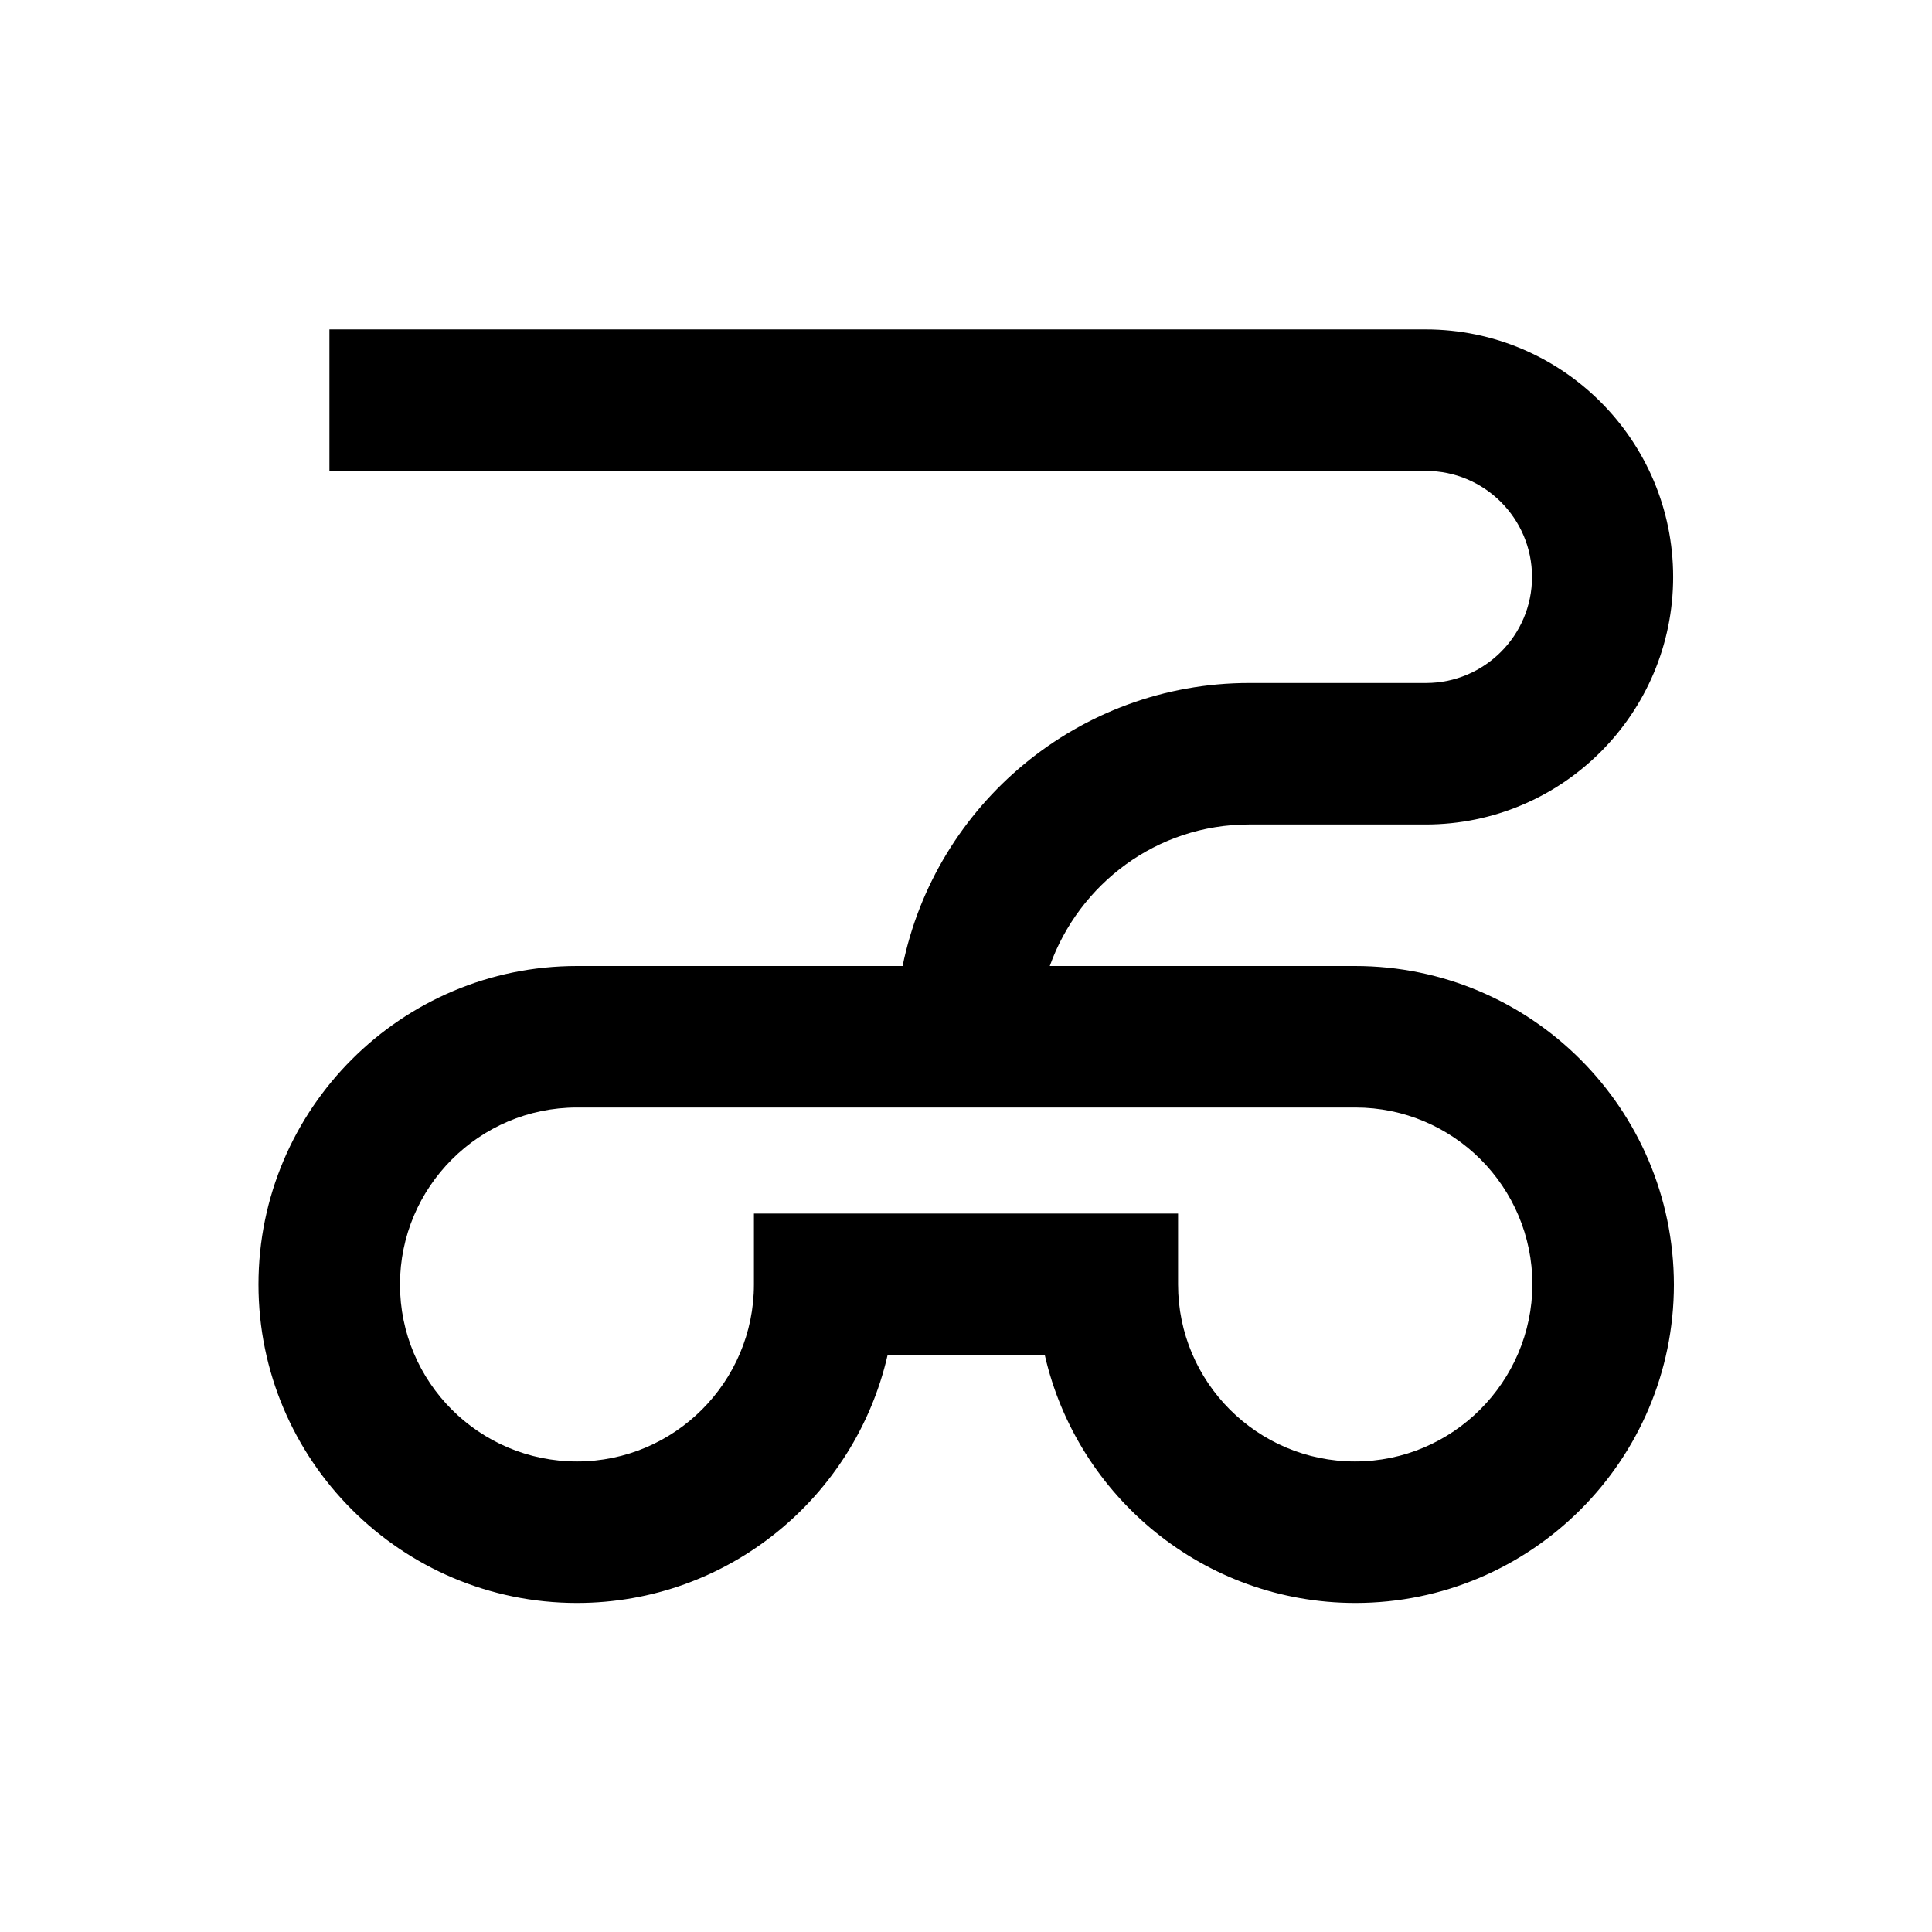 <?xml version="1.0" encoding="utf-8"?>
<!-- Generator: Adobe Illustrator 18.0.0, SVG Export Plug-In . SVG Version: 6.00 Build 0)  -->
<!DOCTYPE svg PUBLIC "-//W3C//DTD SVG 1.1//EN" "http://www.w3.org/Graphics/SVG/1.1/DTD/svg11.dtd">
<svg version="1.1" id="Layer_1" xmlns="http://www.w3.org/2000/svg" xmlns:xlink="http://www.w3.org/1999/xlink" x="0px" y="0px"
	 viewBox="0 0 512 512" enable-background="new 0 0 512 512" xml:space="preserve">
<path d="M359.1,256h-80.9c7.8-21.8,28.4-37.5,52.8-37.5h46.8c36.2,0,65.6-29.4,65.6-65.6c0-36.2-29.4-65.6-65.6-65.6H87.3v37.5
	h290.6c15.5,0,28.1,12.6,28.1,28.1c0,15.5-12.6,28.1-28.1,28.1h-46.8c-45.3,0-83.2,32.3-91.9,75h-86.3c-46.5,0-84.4,37.8-84.4,84.4
	c0,46.5,37.8,84.4,84.4,84.4c40.1,0,73.7-28.1,82.3-65.6h41.7c8.6,37.5,42.2,65.6,82.3,65.6c46.5,0,84.4-37.8,84.4-84.4
	C443.5,293.8,405.7,256,359.1,256z M359.1,387.3c-25.9,0-46.9-21-46.9-46.9v-18.8H199.8v18.8c0,25.8-21,46.9-46.9,46.9
	c-25.9,0-46.9-21-46.9-46.9c0-25.8,21-46.9,46.9-46.9h206.3c25.9,0,46.9,21,46.9,46.9C406,366.2,385,387.3,359.1,387.3z"/>
</svg>
